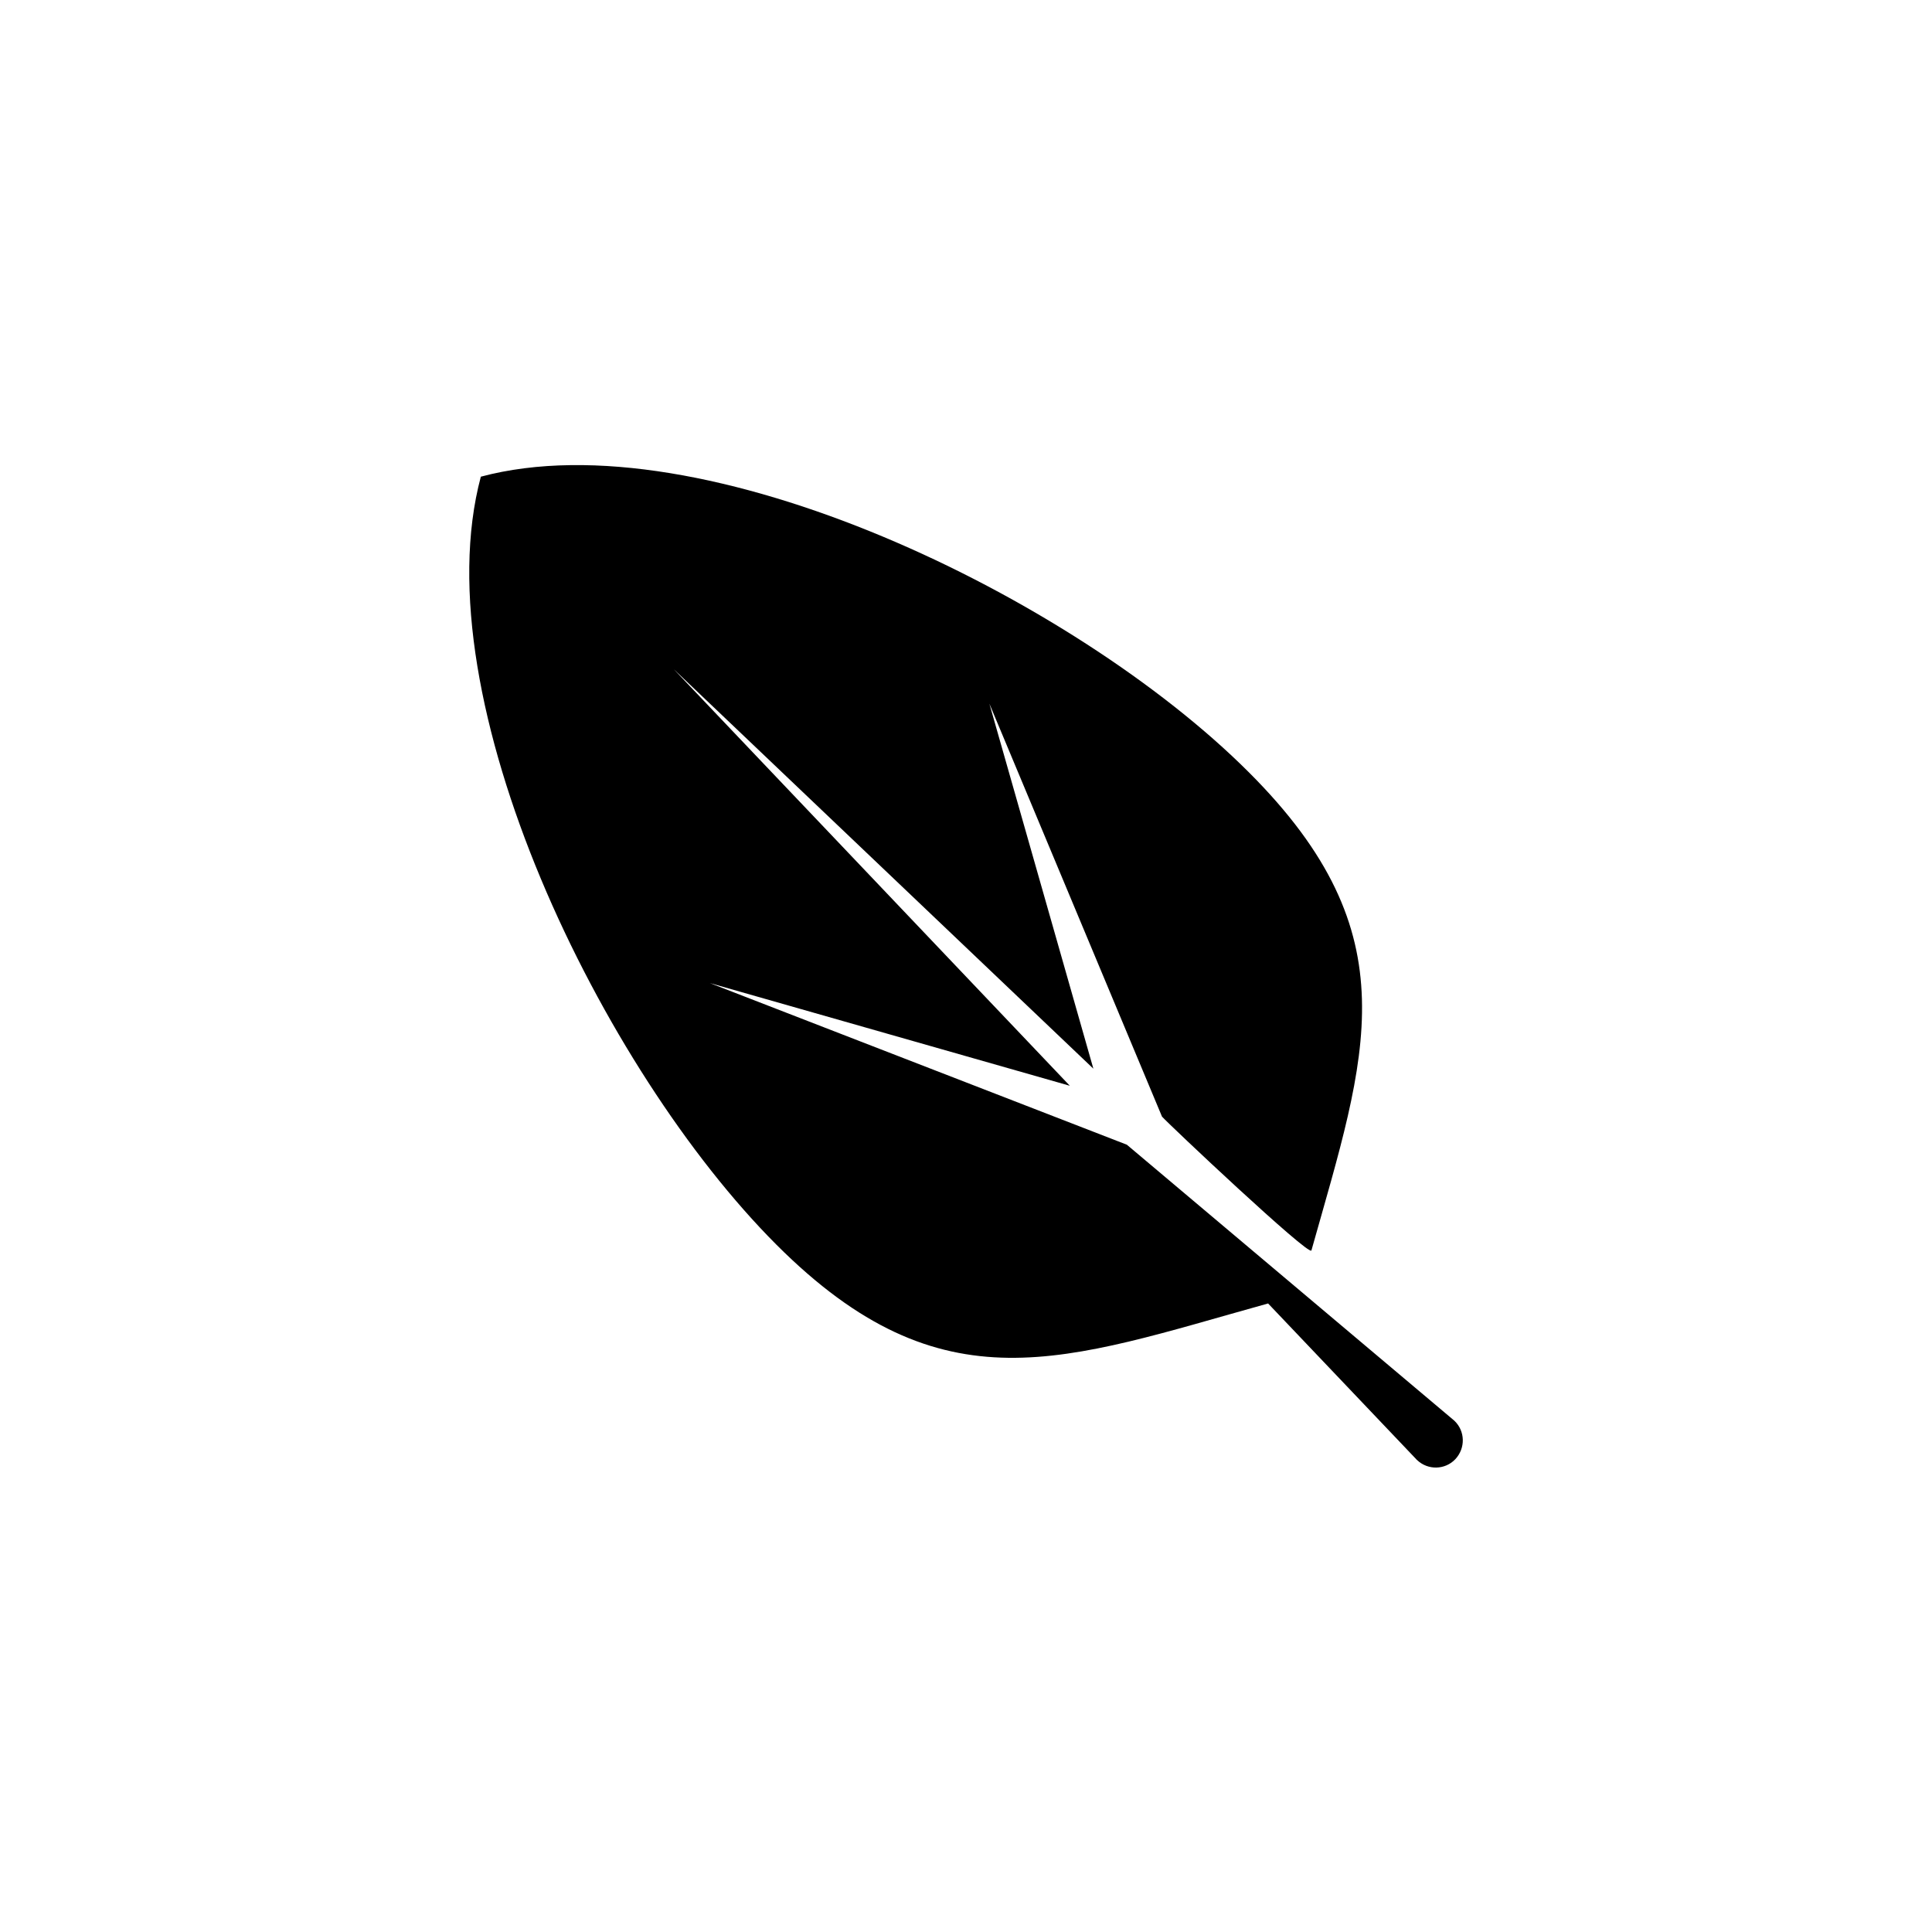 <?xml version="1.0" encoding="UTF-8"?>
<!-- Uploaded to: SVG Find, www.svgrepo.com, Generator: SVG Find Mixer Tools -->
<svg fill="#000000" width="800px" height="800px" version="1.1" viewBox="144 144 512 512" xmlns="http://www.w3.org/2000/svg">
 <path d="m529.43 520.51s-85.344-71.945-86.805-73.152l-110.48-42.824 95.371 27.207-104.95-110.38 111.19 105.85-27.559-96.73 45.746 109.43c1.41 1.664 39.094 37.23 39.598 35.469 14.609-51.891 26.602-83.582-16.574-126.71-46.352-46.352-144.49-94.113-203.54-78.344-15.77 59.047 32.043 157.19 78.344 203.54 44.133 44.133 76.277 30.582 130.29 15.566l39.246 41.262c0.051 0.102 0.152 0.152 0.25 0.25 2.871 2.719 7.406 2.621 10.125-0.25 2.723-2.918 2.625-7.453-0.25-10.176z"/>
</svg>
